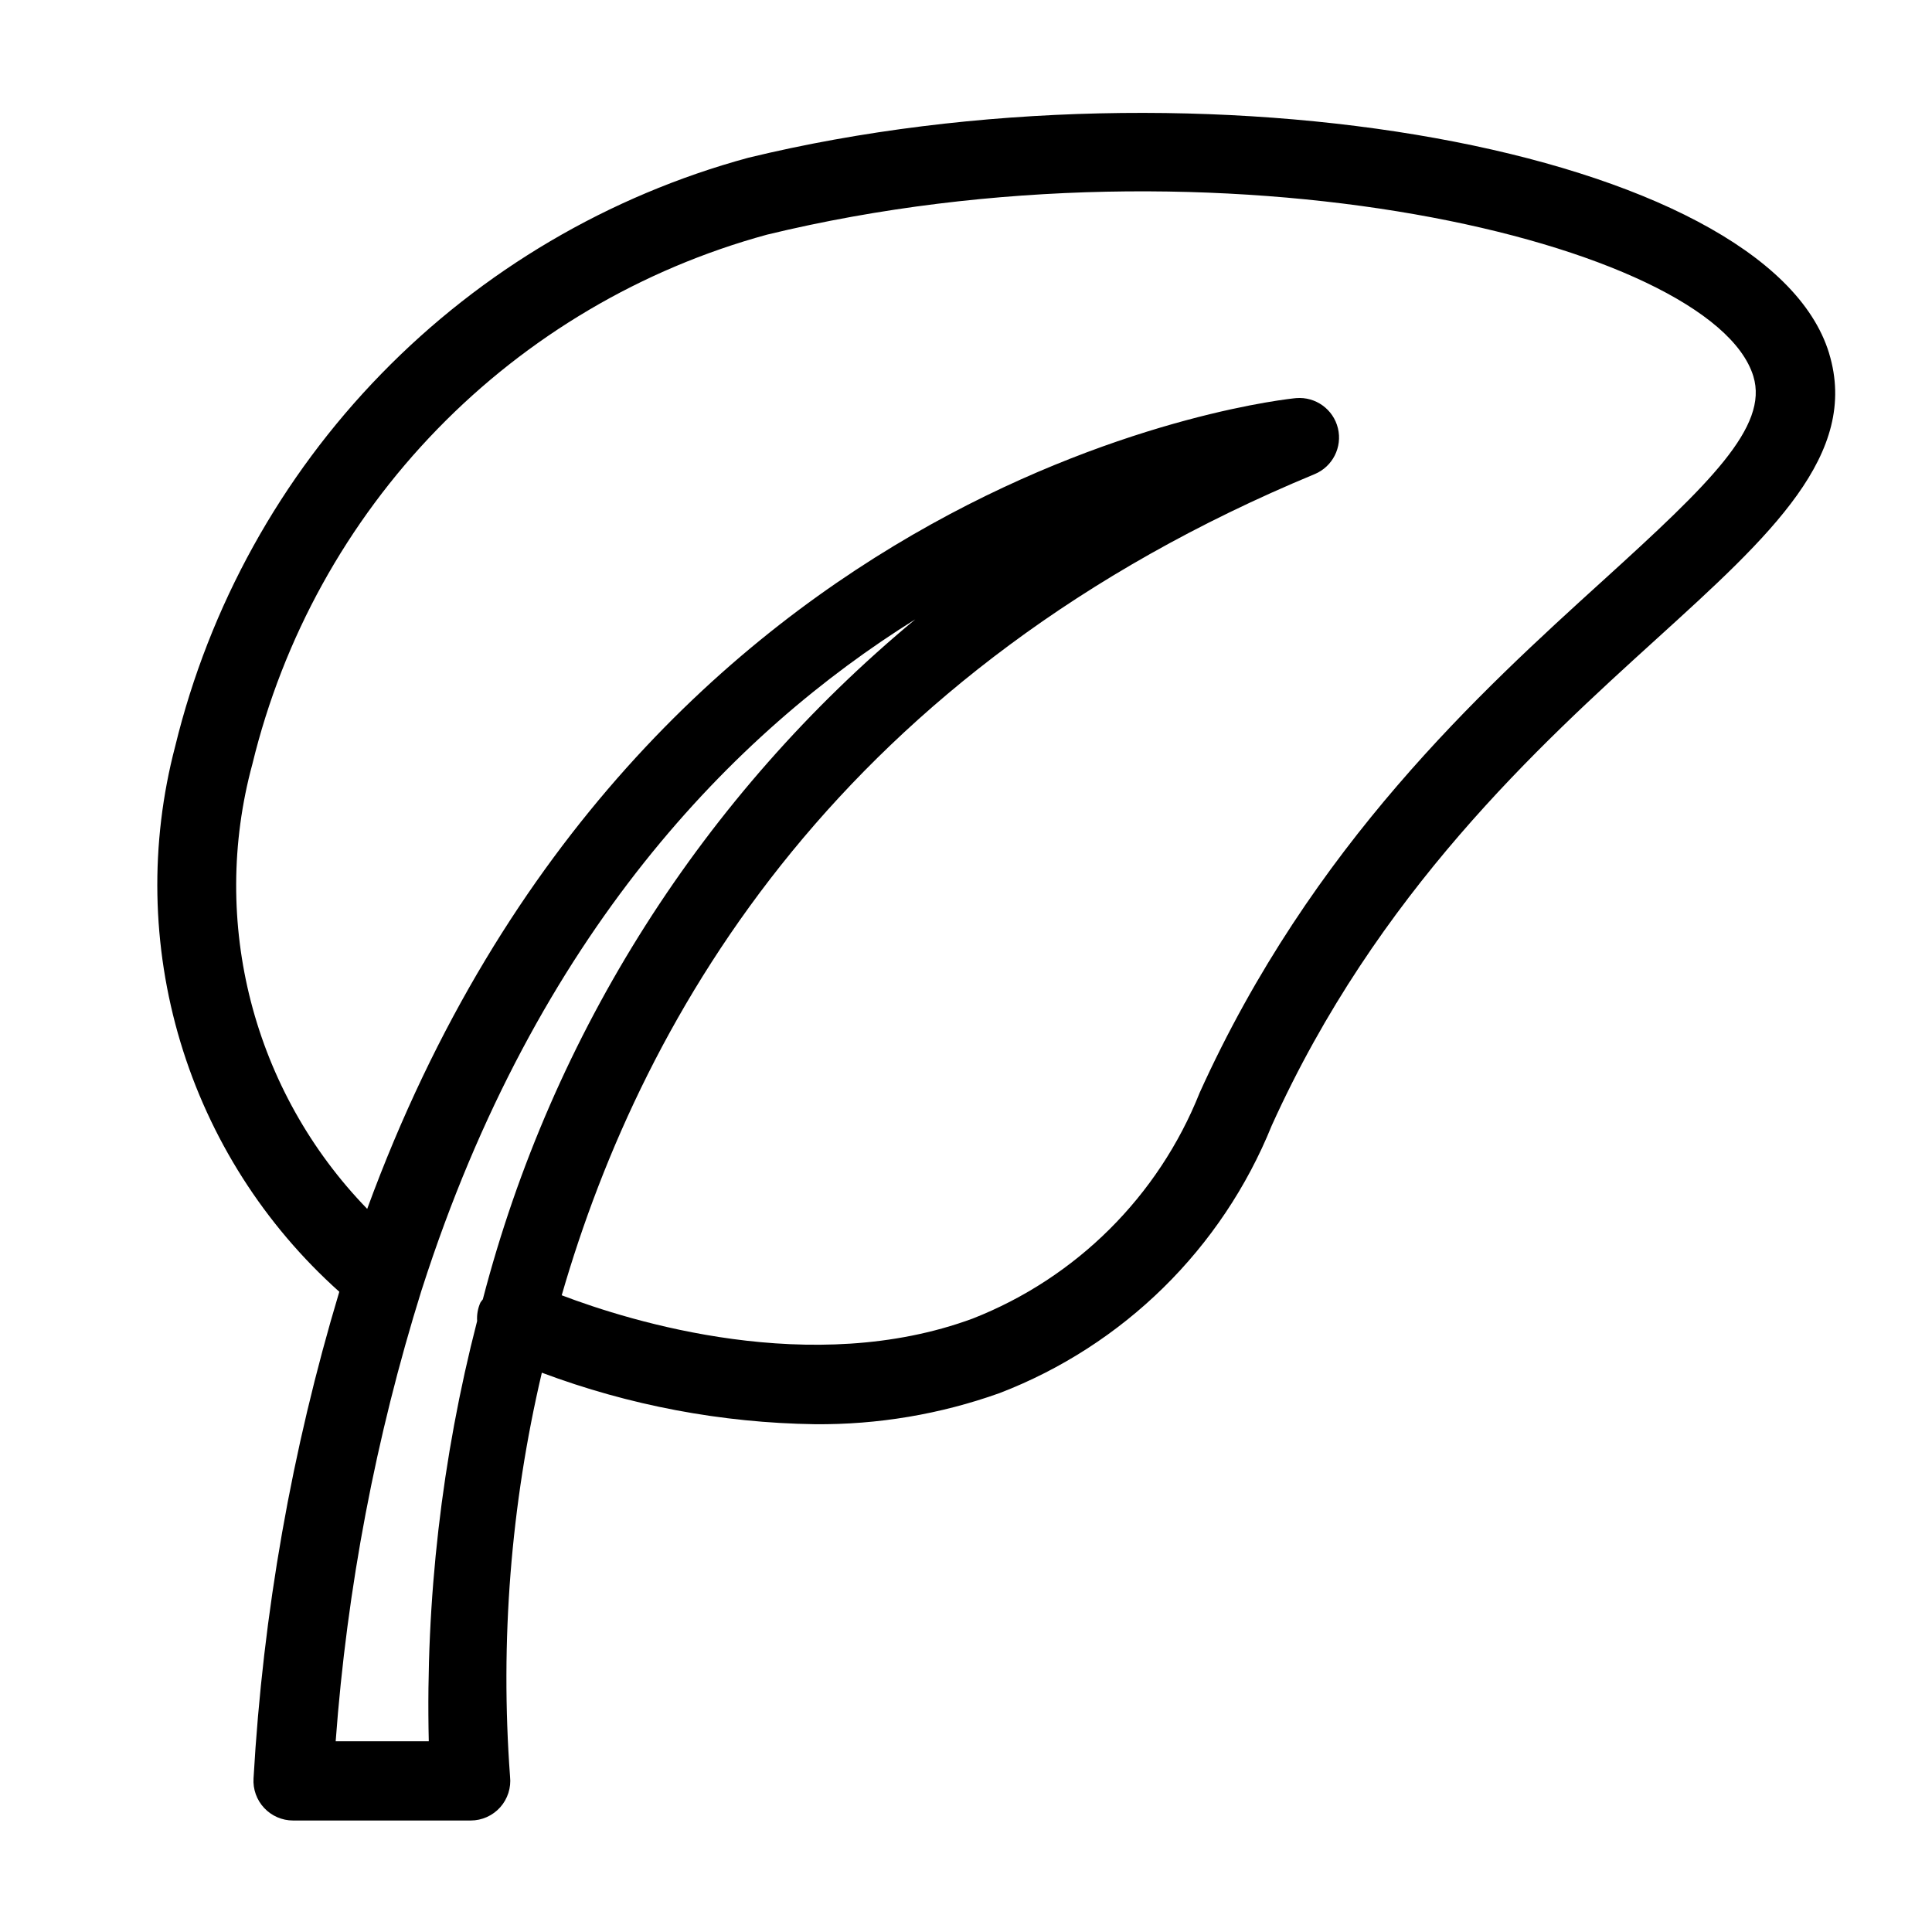<?xml version="1.0" encoding="UTF-8"?>
<!-- Uploaded to: SVG Repo, www.svgrepo.com, Generator: SVG Repo Mixer Tools -->
<svg fill="#000000" width="800px" height="800px" version="1.1" viewBox="144 144 512 512" xmlns="http://www.w3.org/2000/svg">
 <path d="m628.72 237.59c-16.441-53.82-166.38-80.914-286.43-51.781-36.949 10.047-70.523 29.82-97.234 57.254-26.711 27.434-45.574 61.527-54.633 98.73-6.758 25.762-6.273 52.887 1.398 78.391 7.676 25.504 22.242 48.391 42.098 66.145-12.605 41.941-20.23 85.223-22.73 128.95-0.184 2.894 0.836 5.738 2.82 7.852 1.984 2.117 4.754 3.32 7.656 3.32h47.066c2.984 0 5.824-1.27 7.816-3.488 1.988-2.219 2.941-5.18 2.621-8.145-2.652-35.902 0.188-71.996 8.426-107.04 23.145 8.676 47.609 13.293 72.324 13.652 16.691 0.156 33.281-2.637 49.004-8.254 32.812-12.625 58.918-38.293 72.098-70.887 27.902-61.695 70.785-100.64 102.11-129.09 30.035-27.285 53.766-48.844 45.586-75.605zm-371.09 367.86h-24.672c2.988-40.551 10.617-80.625 22.73-119.44 0.051-0.16 0.113-0.309 0.156-0.469 30.285-94.34 82.961-147.61 130.71-177.41v0.004c-56.156 46.559-96.246 109.6-114.6 180.2-0.23 0.273-0.441 0.562-0.641 0.859-0.684 1.531-0.98 3.211-0.867 4.883-9.379 36.359-13.691 73.844-12.816 111.38zm311.39-307.8c-32.676 29.676-77.43 70.324-107.12 135.98h0.004c-10.918 27.379-32.68 49.023-60.117 59.797-42.625 15.746-90.723 0.762-108.93-6.164 21.773-75.34 74.48-165.76 199.52-217.61v0.004c4.777-1.98 7.402-7.144 6.184-12.172-1.219-5.023-5.918-8.41-11.07-7.981-2.098 0.168-173.83 17.418-246.18 214.86-30.242-31.176-41.805-75.984-30.422-117.9 8.113-33.434 25.043-64.082 49.027-88.754 23.98-24.668 54.137-42.457 87.328-51.52 119.99-29.109 250.59 2.172 261.41 37.516 4.09 13.387-11.582 28.457-39.625 53.938z"/>
</svg>